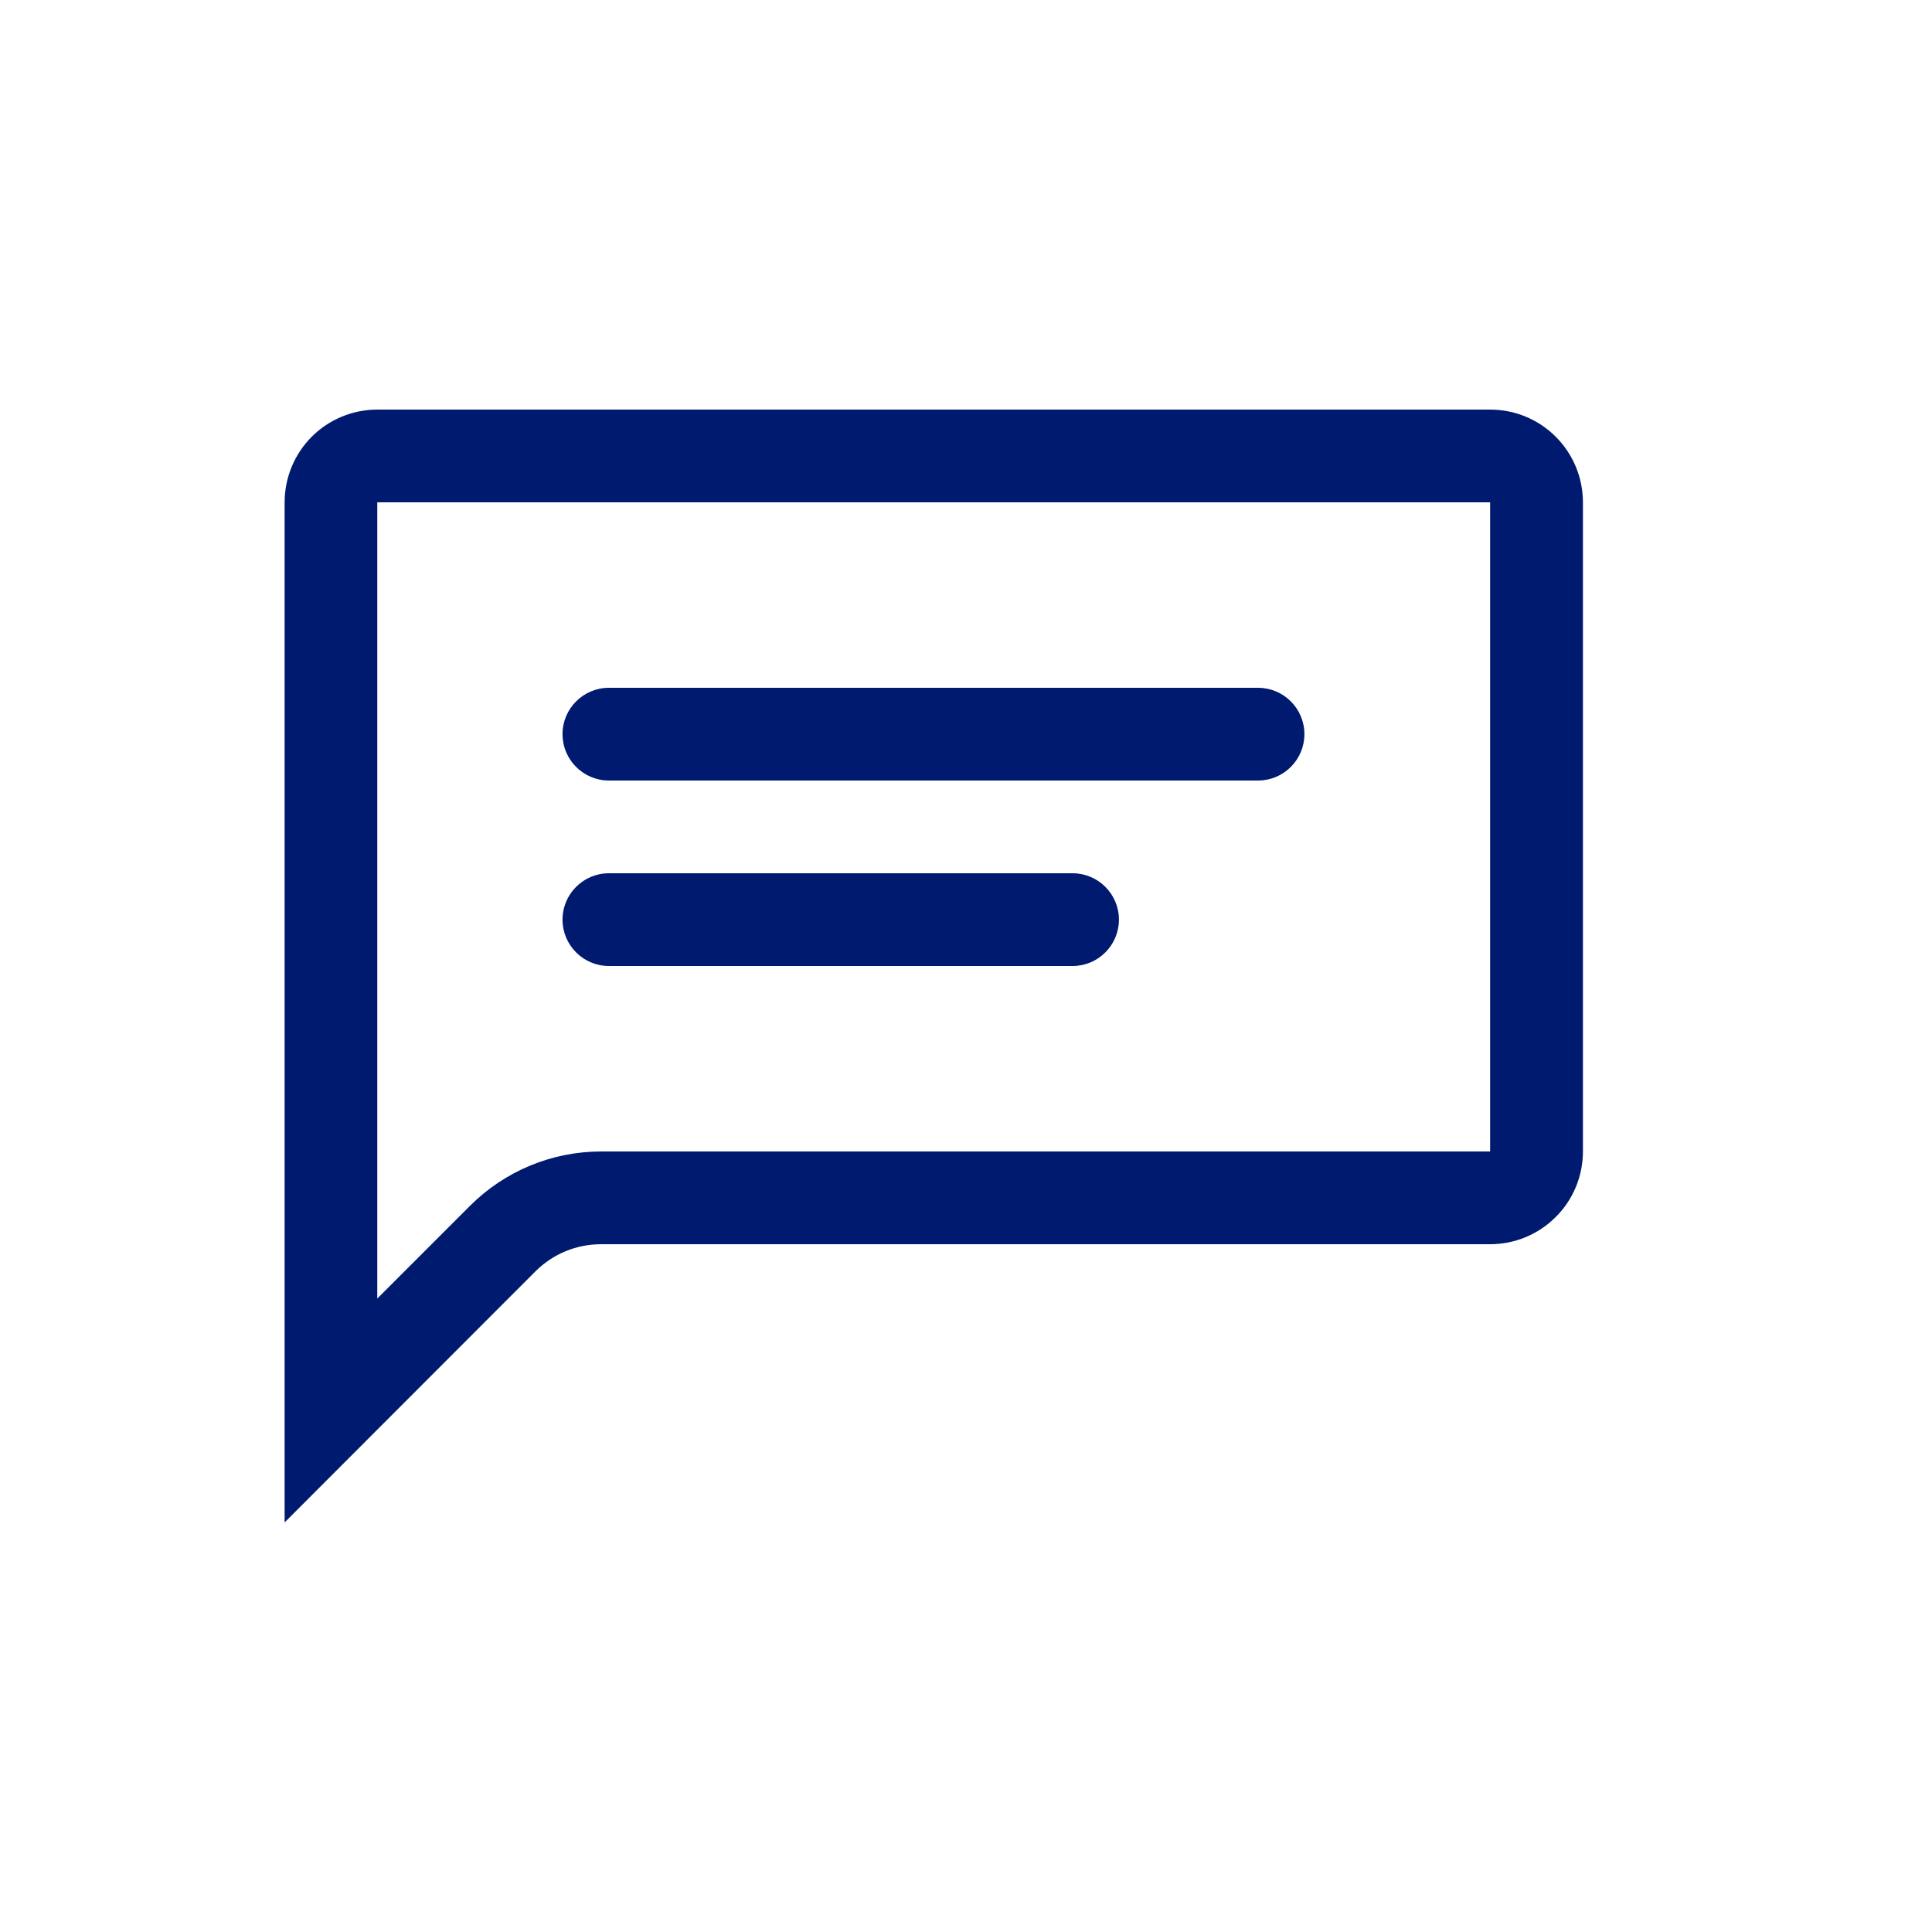 <svg width="25" height="25" viewBox="0 0 25 25" fill="none" xmlns="http://www.w3.org/2000/svg">
<path d="M16.279 8.9H7.879C7.548 8.9 7.279 9.169 7.279 9.5C7.279 9.831 7.548 10.1 7.879 10.1H16.279C16.61 10.1 16.879 9.831 16.879 9.5C16.879 9.169 16.61 8.9 16.279 8.9Z" fill="#001A70"/>
<path d="M13.879 11.3H7.879C7.548 11.3 7.279 11.569 7.279 11.9C7.279 12.231 7.548 12.5 7.879 12.5H13.879C14.21 12.5 14.479 12.231 14.479 11.9C14.479 11.569 14.21 11.3 13.879 11.3Z" fill="#001A70"/>
<path fill-rule="evenodd" clip-rule="evenodd" d="M19.282 6.5H4.882V16.803L6.082 15.603C6.532 15.153 7.142 14.9 7.779 14.9H19.282V6.5ZM6.93 16.45C7.042 16.339 7.174 16.25 7.32 16.19C7.466 16.13 7.622 16.1 7.78 16.1H19.283C19.601 16.1 19.906 15.974 20.131 15.748C20.357 15.524 20.483 15.218 20.483 14.9V6.5C20.483 6.182 20.357 5.877 20.131 5.651C19.906 5.426 19.601 5.3 19.283 5.3H4.883C4.565 5.3 4.259 5.426 4.034 5.651C3.809 5.877 3.683 6.182 3.683 6.5V19.7L6.93 16.45Z" fill="#001A70"/>
</svg>
